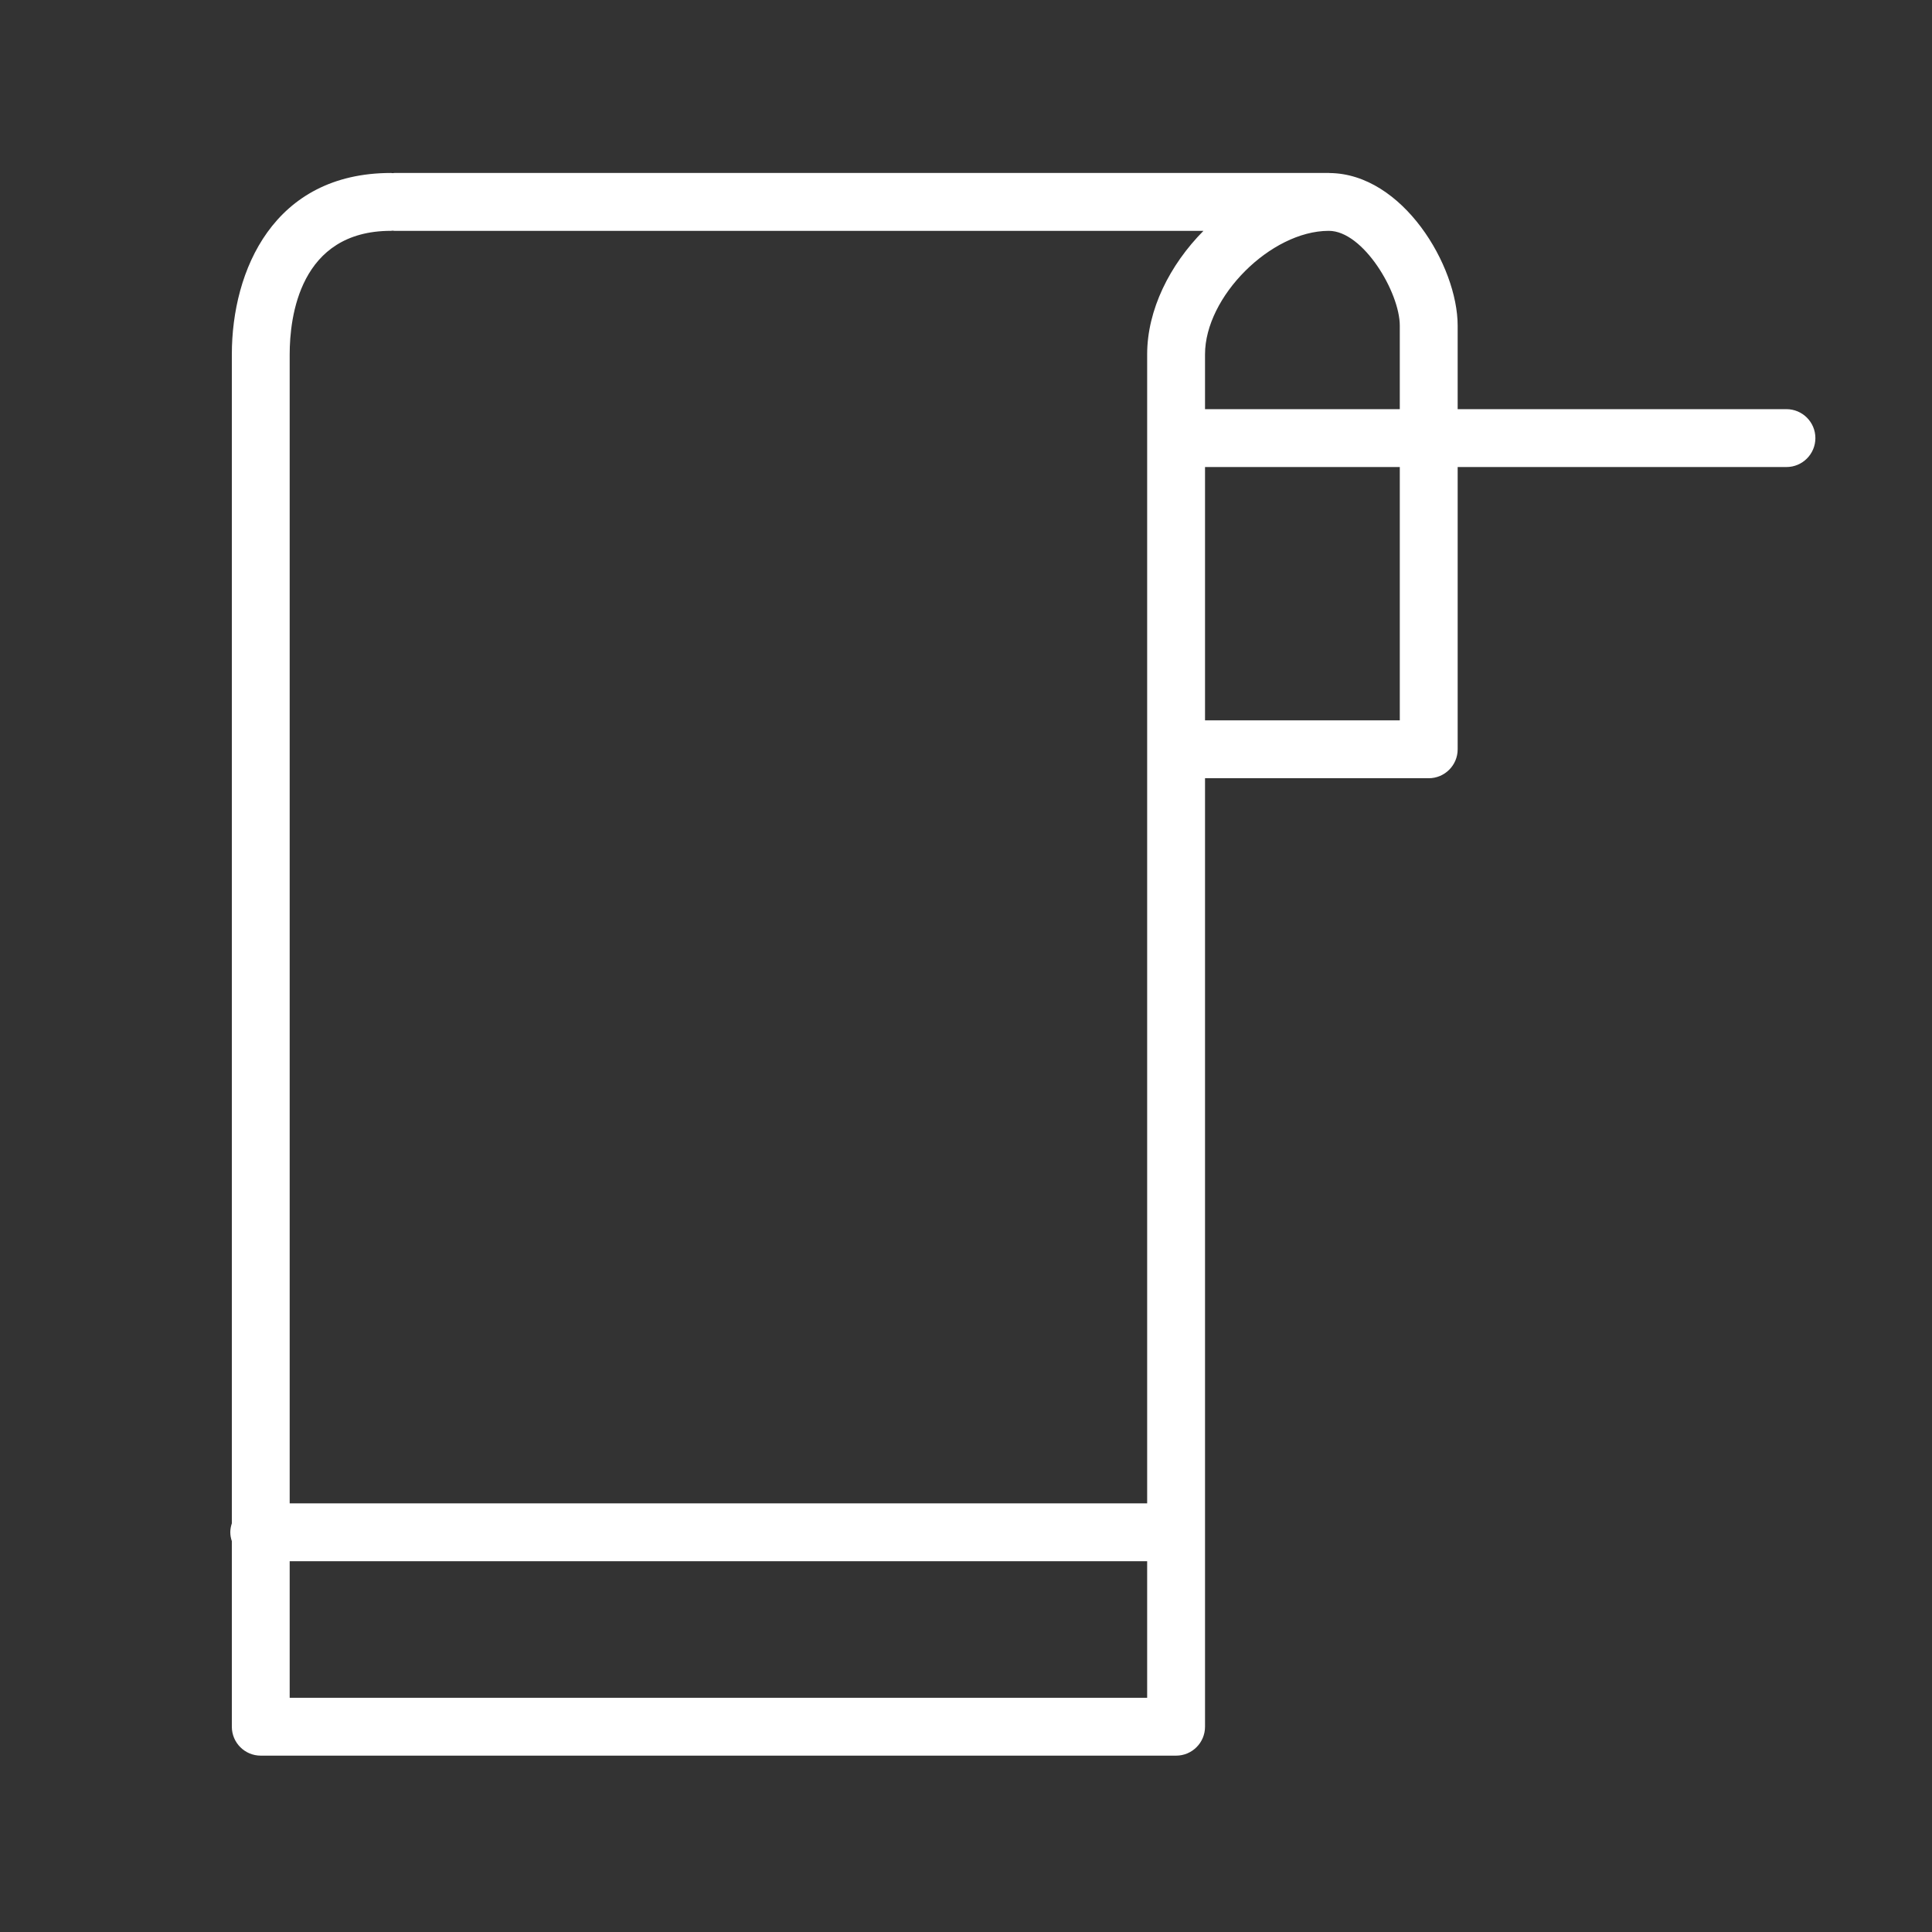 <?xml version="1.0" encoding="utf-8"?>
<!-- Generator: Adobe Illustrator 15.0.0, SVG Export Plug-In . SVG Version: 6.00 Build 0)  -->
<!DOCTYPE svg PUBLIC "-//W3C//DTD SVG 1.1//EN" "http://www.w3.org/Graphics/SVG/1.1/DTD/svg11.dtd">
<svg version="1.1" id="Layer_1" xmlns="http://www.w3.org/2000/svg" xmlns:xlink="http://www.w3.org/1999/xlink" x="0px" y="0px"
	 width="640px" height="640px" viewBox="0 0 640 640" enable-background="new 0 0 640 640" xml:space="preserve">
<rect x="0" y="0" width="640" height="640" fill="#333333" stroke="none"/>
<g>
	<g>
		<g>
			<g>
				<path id="bFO35gTrL" fill="#FFFFFF" d="M482.869,135.54c0-16.59,0-25.81,0-27.66c0-19.82-18.189-50.33-42.409-50.56
					c-0.091,0-0.171-0.03-0.261-0.03c-0.04,0-0.069,0.01-0.109,0.01c-30.94,0-278.521,0-309.46,0c-0.19,0-0.37,0.04-0.561,0.06
					c-0.199-0.02-0.369-0.06-0.569-0.06c-38.9,0-52.7,32.36-52.7,60.08c0,38.72,0,348.53,0,387.25c-0.31,0.93-0.51,1.92-0.51,2.95
					c0,1.04,0.2,2.02,0.51,2.95c0,6.149,0,55.319,0,61.47c0,5.29,4.28,9.58,9.58,9.58c30.32,0,272.899,0,303.22,0
					c5.29,0,9.58-4.29,9.58-9.58c0-20.95,0-125.68,0-314.2c44.46,0,69.16,0,74.1,0c5.29,0,9.59-4.29,9.59-9.58
					c0-6.24,0-37.41,0-93.51c65.351,0,101.65,0,108.92,0c5.28,0,9.58-4.29,9.58-9.59c0-5.29-4.3-9.58-9.58-9.58
					C577.26,135.54,540.96,135.54,482.869,135.54z M463.699,135.54h-64.52c0-10.9,0-16.96,0-18.17c0-19.09,21.78-40.84,40.92-40.9
					c0.01,0,0.08,0,0.09,0c11.42,0,23.51,20.43,23.51,31.41C463.699,111.57,463.699,120.79,463.699,135.54z M130.07,76.41
					c0.19,0.01,0.37,0.06,0.561,0.06c26.8,0,241.22,0,268.029,0c-11.159,11.271-18.649,26.15-18.649,40.9c0,25.38,0,152.25,0,380.63
					H95.96c0-228.37,0-355.25,0-380.62c0-12.31,3.27-40.91,33.54-40.91C129.7,76.47,129.87,76.42,130.07,76.41z M95.96,517.17
					h284.05v45.25H95.96V517.17z M399.18,238.63v-83.92h64.52v83.92H399.18z"/>
			</g>
			<g>
				<g>
					<path id="bFO35gTrL_1_" fill="#FFFFFF" fill-opacity="0" stroke="#000000" stroke-opacity="0" d="M482.869,135.54
						c0-16.59,0-25.81,0-27.66c0-19.82-18.189-50.33-42.409-50.56c-0.091,0-0.171-0.03-0.261-0.03c-0.04,0-0.069,0.01-0.109,0.01
						c-30.94,0-278.521,0-309.46,0c-0.19,0-0.37,0.04-0.561,0.06c-0.199-0.02-0.369-0.06-0.569-0.06c-38.9,0-52.7,32.36-52.7,60.08
						c0,38.72,0,348.53,0,387.25c-0.31,0.93-0.51,1.92-0.51,2.95c0,1.04,0.2,2.02,0.51,2.95c0,6.149,0,55.319,0,61.47
						c0,5.29,4.28,9.58,9.58,9.58c30.32,0,272.899,0,303.22,0c5.29,0,9.58-4.29,9.58-9.58c0-20.95,0-125.68,0-314.2
						c44.46,0,69.16,0,74.1,0c5.29,0,9.59-4.29,9.59-9.58c0-6.24,0-37.41,0-93.51c65.351,0,101.65,0,108.92,0
						c5.28,0,9.58-4.29,9.58-9.59c0-5.29-4.3-9.58-9.58-9.58C577.26,135.54,540.96,135.54,482.869,135.54z M463.699,135.54h-64.52
						c0-10.9,0-16.96,0-18.17c0-19.09,21.78-40.84,40.92-40.9c0.01,0,0.08,0,0.09,0c11.42,0,23.51,20.43,23.51,31.41
						C463.699,111.57,463.699,120.79,463.699,135.54z M130.07,76.41c0.19,0.01,0.37,0.06,0.561,0.06c26.8,0,241.22,0,268.029,0
						c-11.159,11.271-18.649,26.15-18.649,40.9c0,25.38,0,152.25,0,380.63H95.96c0-228.37,0-355.25,0-380.62
						c0-12.31,3.27-40.91,33.54-40.91C129.7,76.47,129.87,76.42,130.07,76.41z M95.96,517.17h284.05v45.25H95.96V517.17z
						 M399.18,238.63v-83.92h64.52v83.92H399.18z"/>
				</g>
			</g>
		</g>
	</g>
</g>
</svg>
